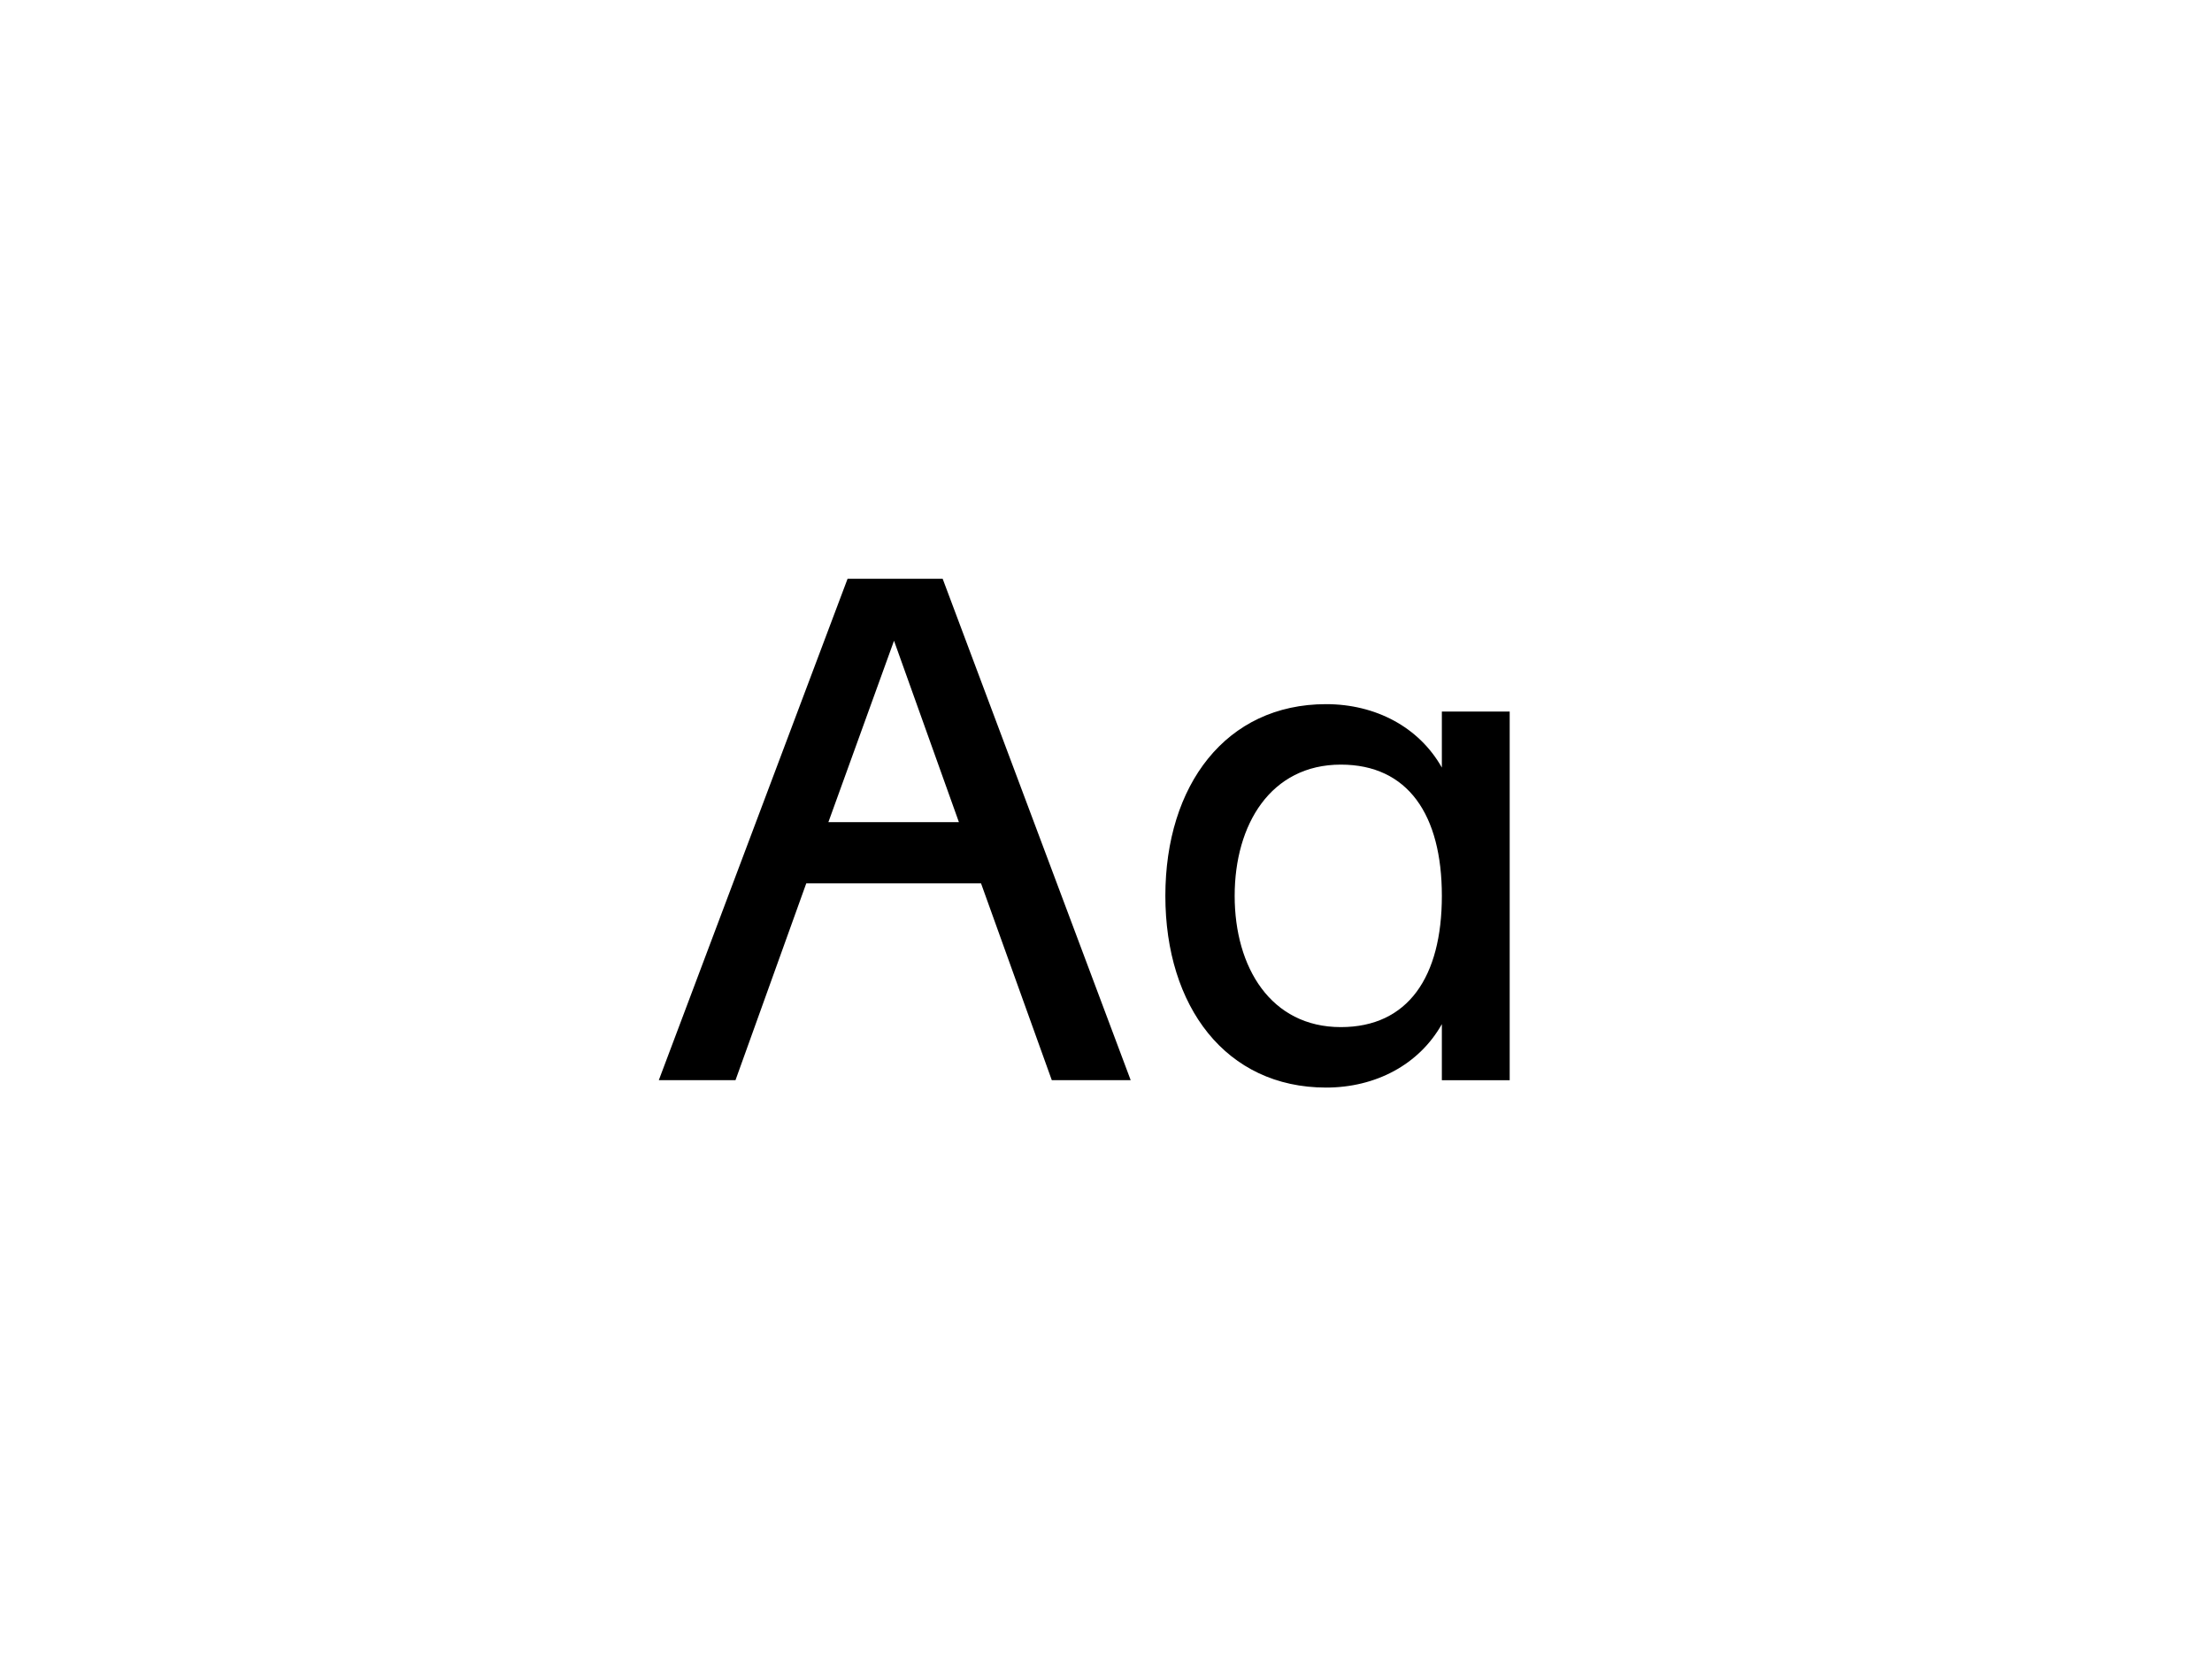 <?xml version="1.0" encoding="utf-8"?>
<!-- Generator: Adobe Illustrator 25.2.0, SVG Export Plug-In . SVG Version: 6.00 Build 0)  -->
<svg version="1.1" id="Calque_1" xmlns="http://www.w3.org/2000/svg" xmlns:xlink="http://www.w3.org/1999/xlink" x="0px" y="0px"
	 viewBox="0 0 600 450" style="enable-background:new 0 0 600 450;" xml:space="preserve">
<g>
	<path d="M266.1,239.6h-47.4L199.5,293h-20.8l51.2-136h25.8l51,136h-21.4L266.1,239.6z M260.1,223l-17.6-49.2L224.7,223H260.1z"/>
	<path d="M316.1,243c0-30,16.4-52,43.6-52c13.4,0,25.2,6.2,31.4,17.2V193h18.4v100h-18.4v-15.2c-6.2,11-18,17.2-31.4,17.2
		C332.5,295,316.1,273,316.1,243z M363.7,278.6c18.2,0,27.4-13.6,27.4-35.6c0-22-9.2-35.6-27.4-35.6c-19,0-28.8,16.2-28.8,35.6
		C334.9,262.4,344.7,278.6,363.7,278.6z"/>
</g>
</svg>
